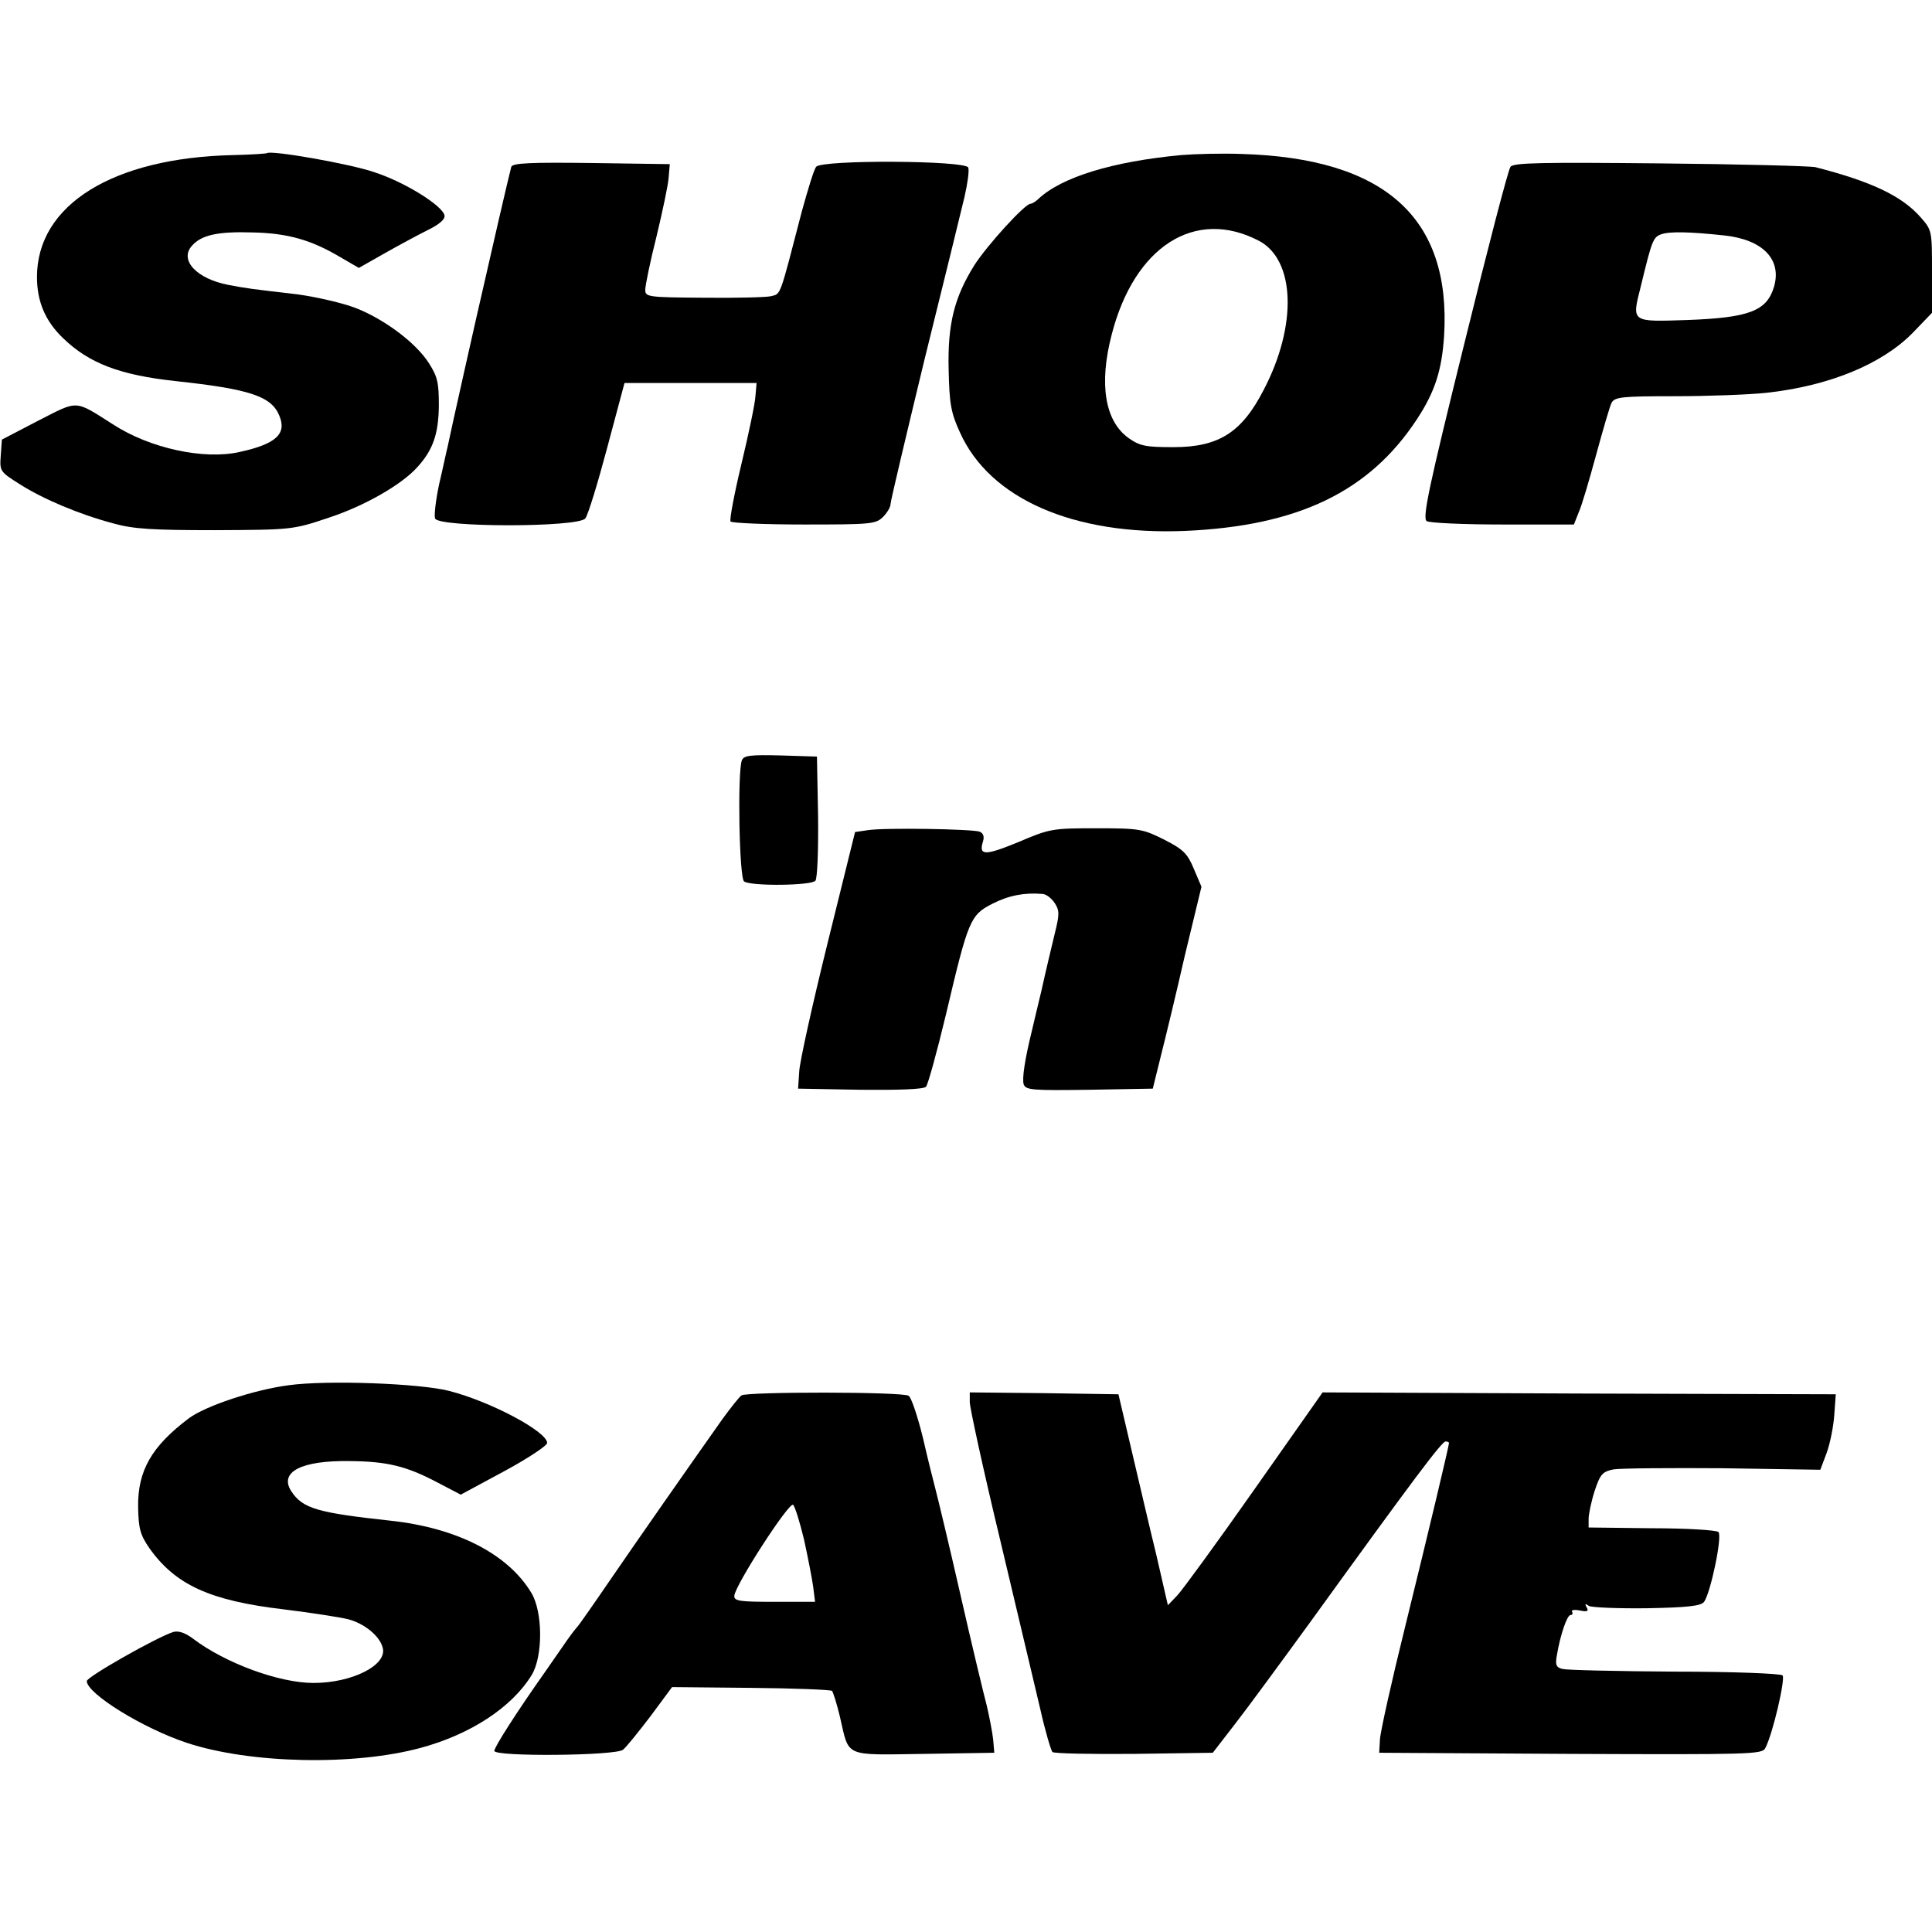 <?xml version="1.0" standalone="no"?>
<!DOCTYPE svg PUBLIC "-//W3C//DTD SVG 20010904//EN"
 "http://www.w3.org/TR/2001/REC-SVG-20010904/DTD/svg10.dtd">
<svg version="1.0" xmlns="http://www.w3.org/2000/svg"
 width="512pt" height="512pt" viewBox="0 0 512 512"
 preserveAspectRatio="xMidYMid meet">
<g transform="translate(0,512) scale(0.1,-0.1)"
fill="#000000" stroke="none">
<path d="M707 4714 c-1 -1 -41 -4 -89 -5 -319 -7 -520 -132 -520 -323 0 -65
22 -117 69 -162 69 -67 151 -98 299 -114 195 -21 253 -40 274 -91 21 -49 -9
-76 -106 -97 -94 -21 -237 10 -334 73 -104 66 -91 65 -199 10 l-96 -50 -3 -42
c-3 -42 -2 -43 50 -76 63 -40 158 -80 248 -104 53 -15 104 -18 270 -18 203 1
206 1 301 33 95 31 194 88 235 134 41 45 56 87 57 162 0 61 -3 77 -26 113 -34
54 -118 117 -195 147 -34 13 -103 29 -154 36 -121 14 -136 16 -183 25 -83 16
-130 65 -97 103 25 29 68 39 162 36 93 -2 155 -20 231 -65 l50 -29 67 38 c37
21 89 49 115 62 31 15 47 29 45 39 -5 26 -106 89 -187 115 -64 22 -275 59
-284 50z"/>
<path d="M3130 4709 c-181 -17 -316 -58 -378 -116 -7 -7 -17 -13 -21 -13 -15
0 -115 -110 -149 -163 -53 -85 -71 -156 -68 -277 2 -90 6 -114 30 -166 79
-176 301 -273 596 -261 300 13 489 104 615 296 48 73 66 130 72 221 19 313
-157 471 -537 482 -52 2 -124 0 -160 -3z m206 -227 c96 -50 103 -223 13 -395
-58 -113 -119 -152 -239 -152 -74 0 -89 3 -119 24 -63 45 -79 143 -45 274 60
234 221 337 390 249z"/>
<path d="M1355 4678 c-2 -7 -18 -74 -35 -148 -17 -74 -35 -153 -40 -175 -11
-46 -88 -389 -94 -420 -3 -11 -12 -55 -22 -97 -9 -42 -14 -84 -11 -92 9 -24
378 -24 398 0 7 8 33 93 58 187 l46 172 175 0 175 0 -3 -35 c-1 -19 -18 -100
-37 -179 -19 -79 -32 -148 -29 -153 3 -4 90 -8 195 -8 176 0 190 1 209 20 11
11 20 26 20 34 0 8 41 180 90 383 50 202 98 397 106 431 8 35 13 70 10 78 -7
19 -388 21 -403 2 -6 -7 -22 -60 -38 -118 -60 -231 -55 -218 -82 -225 -13 -3
-94 -5 -179 -4 -147 1 -154 2 -154 21 0 11 13 75 30 142 16 67 31 137 32 156
l3 35 -208 3 c-161 2 -208 0 -212 -10z"/>
<path d="M4003 4678 c-6 -7 -61 -219 -123 -471 -94 -380 -111 -460 -99 -468 8
-5 99 -9 202 -9 l188 0 13 33 c8 17 28 86 46 152 18 66 36 128 41 138 9 15 28
17 167 17 86 0 196 4 243 9 165 18 305 75 387 158 l52 54 0 109 c0 108 0 110
-30 144 -50 57 -131 95 -279 133 -14 3 -200 8 -412 10 -310 3 -388 2 -396 -9z
m567 -182 c102 -11 153 -64 131 -137 -19 -63 -66 -81 -228 -87 -151 -5 -149
-7 -125 88 30 124 33 131 54 139 22 8 75 7 168 -3z"/>
<path d="M1966 3105 c-12 -32 -7 -313 6 -321 20 -13 178 -11 189 2 5 7 8 79 7
170 l-3 159 -96 3 c-81 2 -98 0 -103 -13z"/>
<path d="M2300 2920 l-34 -5 -73 -295 c-40 -162 -74 -315 -75 -340 l-3 -45
164 -3 c101 -1 168 1 175 8 5 5 29 92 53 192 59 250 64 263 123 293 43 22 85
30 132 26 10 0 24 -11 33 -24 13 -20 13 -30 0 -82 -8 -33 -24 -100 -35 -150
-12 -49 -23 -97 -25 -105 -19 -77 -27 -129 -22 -144 6 -15 24 -16 174 -14
l168 3 21 85 c12 47 41 167 64 268 l44 182 -20 47 c-17 41 -28 52 -79 78 -56
28 -65 30 -179 30 -117 0 -124 -1 -208 -37 -88 -36 -105 -36 -93 2 4 13 1 22
-9 26 -19 7 -251 11 -296 4z"/>
<path d="M765 1449 c-92 -12 -221 -55 -265 -88 -98 -74 -135 -138 -134 -234 1
-59 6 -75 30 -110 69 -97 160 -139 356 -162 73 -9 150 -21 170 -26 43 -11 84
-44 92 -75 14 -46 -80 -94 -183 -94 -91 0 -233 52 -319 117 -21 16 -39 22 -53
18 -44 -14 -229 -119 -229 -130 0 -33 148 -125 266 -164 167 -55 442 -61 619
-13 133 36 242 108 294 193 30 49 30 167 -1 218 -62 103 -197 172 -373 191
-193 21 -233 32 -263 78 -33 51 26 82 155 80 99 -1 149 -13 231 -56 l63 -33
115 62 c63 34 114 68 114 75 0 30 -150 110 -260 138 -78 20 -324 29 -425 15z"/>
<path d="M1965 1422 c-6 -4 -28 -32 -50 -62 -87 -123 -226 -322 -300 -430 -43
-63 -81 -117 -84 -120 -3 -3 -15 -18 -27 -35 -11 -16 -38 -55 -59 -85 -75
-106 -135 -200 -135 -210 0 -16 322 -13 341 3 8 6 41 47 73 89 l57 77 209 -2
c114 -1 211 -5 215 -8 3 -4 13 -35 21 -69 25 -108 8 -101 222 -98 l187 3 -3
35 c-2 19 -10 60 -17 90 -8 30 -40 163 -70 295 -30 132 -60 256 -65 275 -5 19
-21 82 -34 139 -14 57 -31 108 -38 112 -16 11 -429 11 -443 1z m166 -383 c10
-46 21 -102 24 -124 l5 -40 -107 0 c-93 0 -108 2 -107 16 2 28 146 251 156
241 5 -5 18 -47 29 -93z"/>
<path d="M2570 1404 c0 -14 36 -180 81 -367 45 -188 92 -389 106 -447 13 -58
28 -108 32 -113 4 -4 101 -6 216 -5 l209 3 58 75 c32 41 123 165 203 275 271
375 346 475 356 475 5 0 9 -2 9 -4 0 -7 -49 -214 -116 -486 -36 -145 -66 -280
-67 -300 l-2 -35 507 -3 c477 -2 508 -1 516 15 20 37 54 185 46 193 -5 5 -134
10 -285 10 -152 1 -286 4 -298 7 -17 4 -20 11 -15 37 9 54 27 106 36 106 5 0
7 4 4 9 -3 4 6 6 21 3 19 -4 24 -2 18 8 -6 10 -4 11 6 4 8 -4 77 -7 154 -6
107 2 143 6 151 17 17 23 49 174 38 185 -5 5 -85 10 -177 10 l-167 2 0 23 c0
12 7 46 16 74 15 45 21 51 50 57 18 3 149 4 291 3 l257 -4 17 45 c9 25 18 70
20 100 l4 55 -680 2 -680 3 -180 -256 c-99 -141 -191 -267 -205 -282 l-25 -26
-31 135 c-18 73 -47 199 -66 279 l-34 145 -197 3 -197 2 0 -26z"/>
</g>
</svg>
